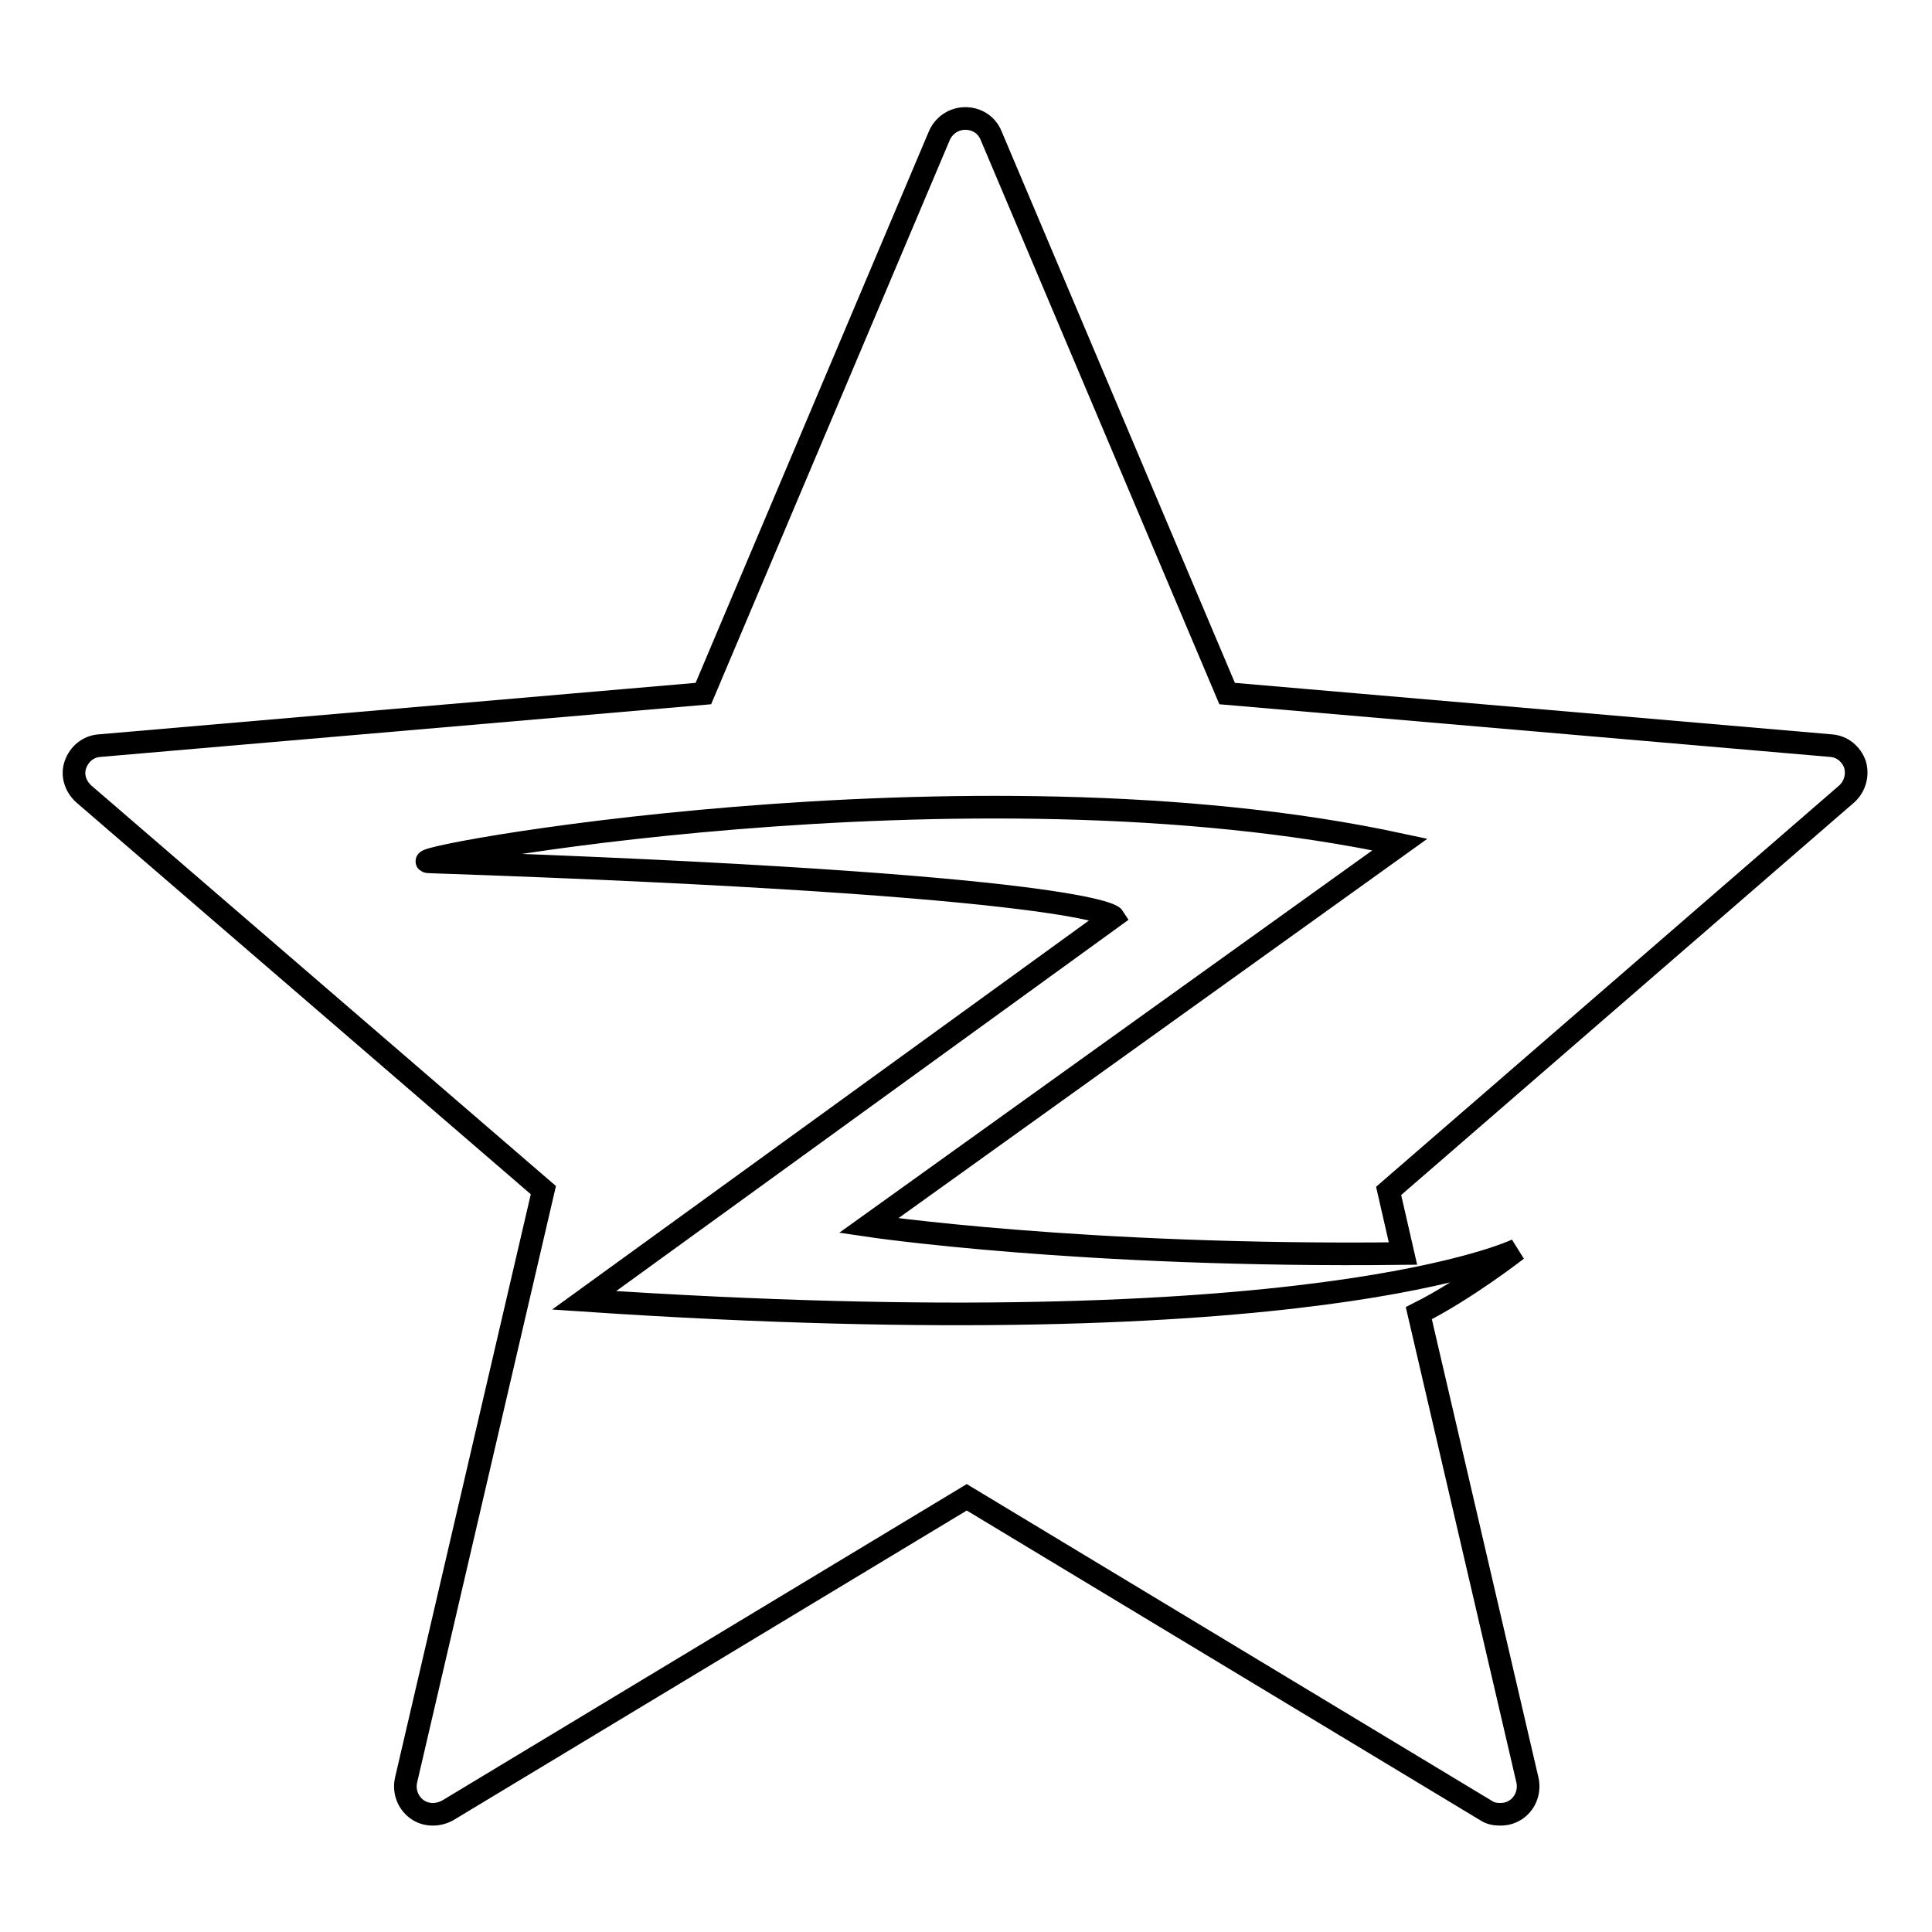 <?xml version="1.0" encoding="utf-8"?>
<!-- Svg Vector Icons : http://www.onlinewebfonts.com/icon -->
<!DOCTYPE svg PUBLIC "-//W3C//DTD SVG 1.1//EN" "http://www.w3.org/Graphics/SVG/1.1/DTD/svg11.dtd">
<svg version="1.1" xmlns="http://www.w3.org/2000/svg" xmlns:xlink="http://www.w3.org/1999/xlink" x="0px" y="0px" viewBox="0 0 256 256" enable-background="new 0 0 256 256" xml:space="preserve">
<g> <path stroke-width="3" fill-opacity="0" stroke="#000000"  d="M185.5,111.9l-70.4,50.5c0,0,28.2,4.2,70.8,3.7l-1.9-8.3l60.7-52.6c1.1-1,1.5-2.5,1.1-3.9 c-0.5-1.4-1.7-2.4-3.2-2.5l-80-6.9l-31.3-74c-0.6-1.4-1.9-2.2-3.4-2.2s-2.8,0.9-3.4,2.2l-31.3,74l-80,6.9c-1.5,0.1-2.7,1.1-3.2,2.5 c-0.5,1.4,0,2.9,1.1,3.9L72,157.7l-18.2,78.2c-0.3,1.4,0.2,2.9,1.4,3.8c1.2,0.9,2.8,0.9,4.1,0.2l68.8-41.5l68.8,41.5 c0.6,0.4,1.2,0.5,1.9,0.5c0.8,0,1.5-0.2,2.2-0.7c1.2-0.9,1.7-2.4,1.4-3.8l-14.4-61.9c6.2-3.1,13-8.4,13-8.4s-26.9,13.2-123.6,6.7 l70.1-50.8c0,0-2.8-4.3-90.6-7.3C50.8,114.1,128.3,99.6,185.5,111.9z"/></g>
</svg>
